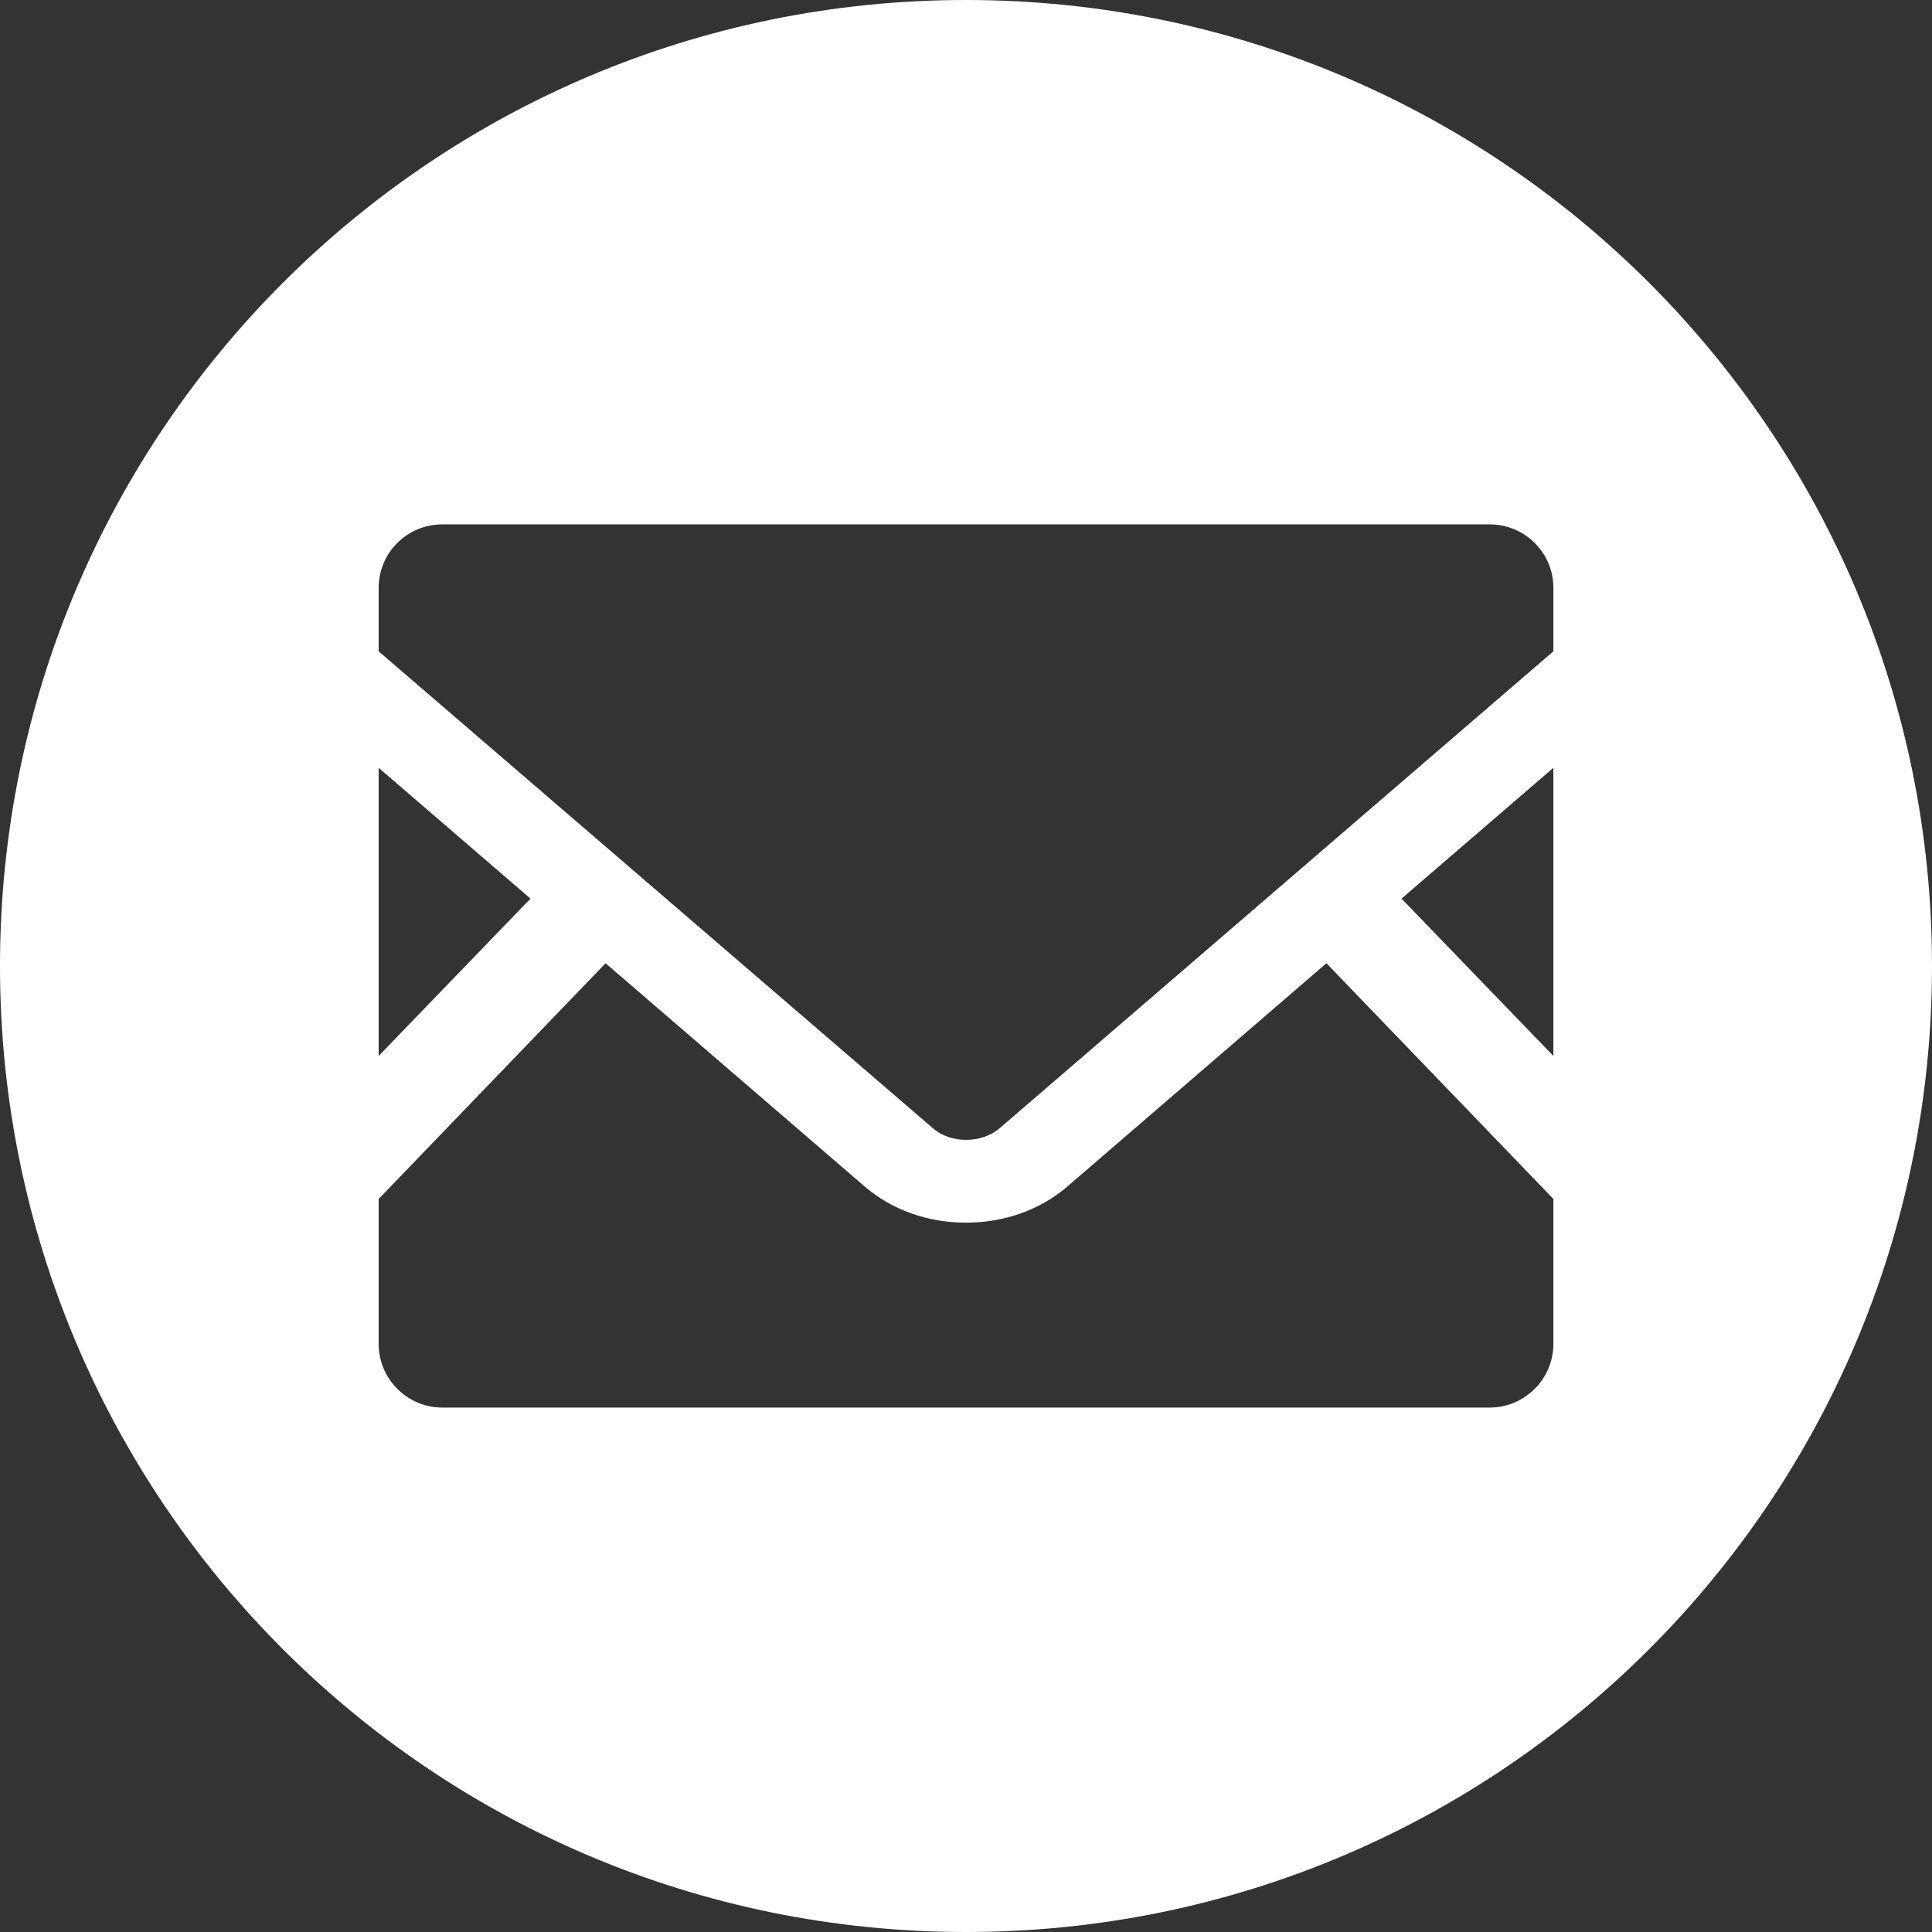 <?xml version="1.0" encoding="utf-8"?>
<!-- Generator: Adobe Illustrator 15.0.0, SVG Export Plug-In . SVG Version: 6.00 Build 0)  -->
<!DOCTYPE svg PUBLIC "-//W3C//DTD SVG 1.1//EN" "http://www.w3.org/Graphics/SVG/1.1/DTD/svg11.dtd">
<svg version="1.1" id="レイヤー_1" xmlns="http://www.w3.org/2000/svg" xmlns:xlink="http://www.w3.org/1999/xlink" x="0px"
	 y="0px" width="40px" height="40px" viewBox="-2.5 -1.5 40 40" enable-background="new -2.5 -1.5 40 40" xml:space="preserve">
<rect x="-2.5" y="-1.5" width="40" height="40" fill="#333333" stroke="none"/>
<path fill="#FFFFFF" d="M17.5-1.5c-11.051,0-20,8.949-20,20c0,11.052,8.949,20,20,20c11.052,0,20-8.948,20-20
	C37.5,7.449,28.552-1.5,17.5-1.5z M5.34,14.397l3.143,2.708L5.34,20.362V14.397z M29.661,26.328c0,0.721-0.596,1.314-1.314,1.314
	H6.654c-0.72,0-1.314-0.594-1.314-1.314v-3.005l4.698-4.88l5.371,4.628c0.56,0.48,1.303,0.743,2.091,0.743
	c0.788,0,1.531-0.263,2.092-0.743l5.37-4.628l4.699,4.88V26.328L29.661,26.328z M29.661,20.362l-3.144-3.257l3.144-2.708V20.362z
	 M29.661,11.985l-11.465,9.874c-0.376,0.321-1.015,0.321-1.381,0L5.34,11.985v-1.314c0-0.731,0.594-1.314,1.314-1.314h21.692
	c0.72,0,1.315,0.583,1.315,1.314V11.985L29.661,11.985z"/>
</svg>
